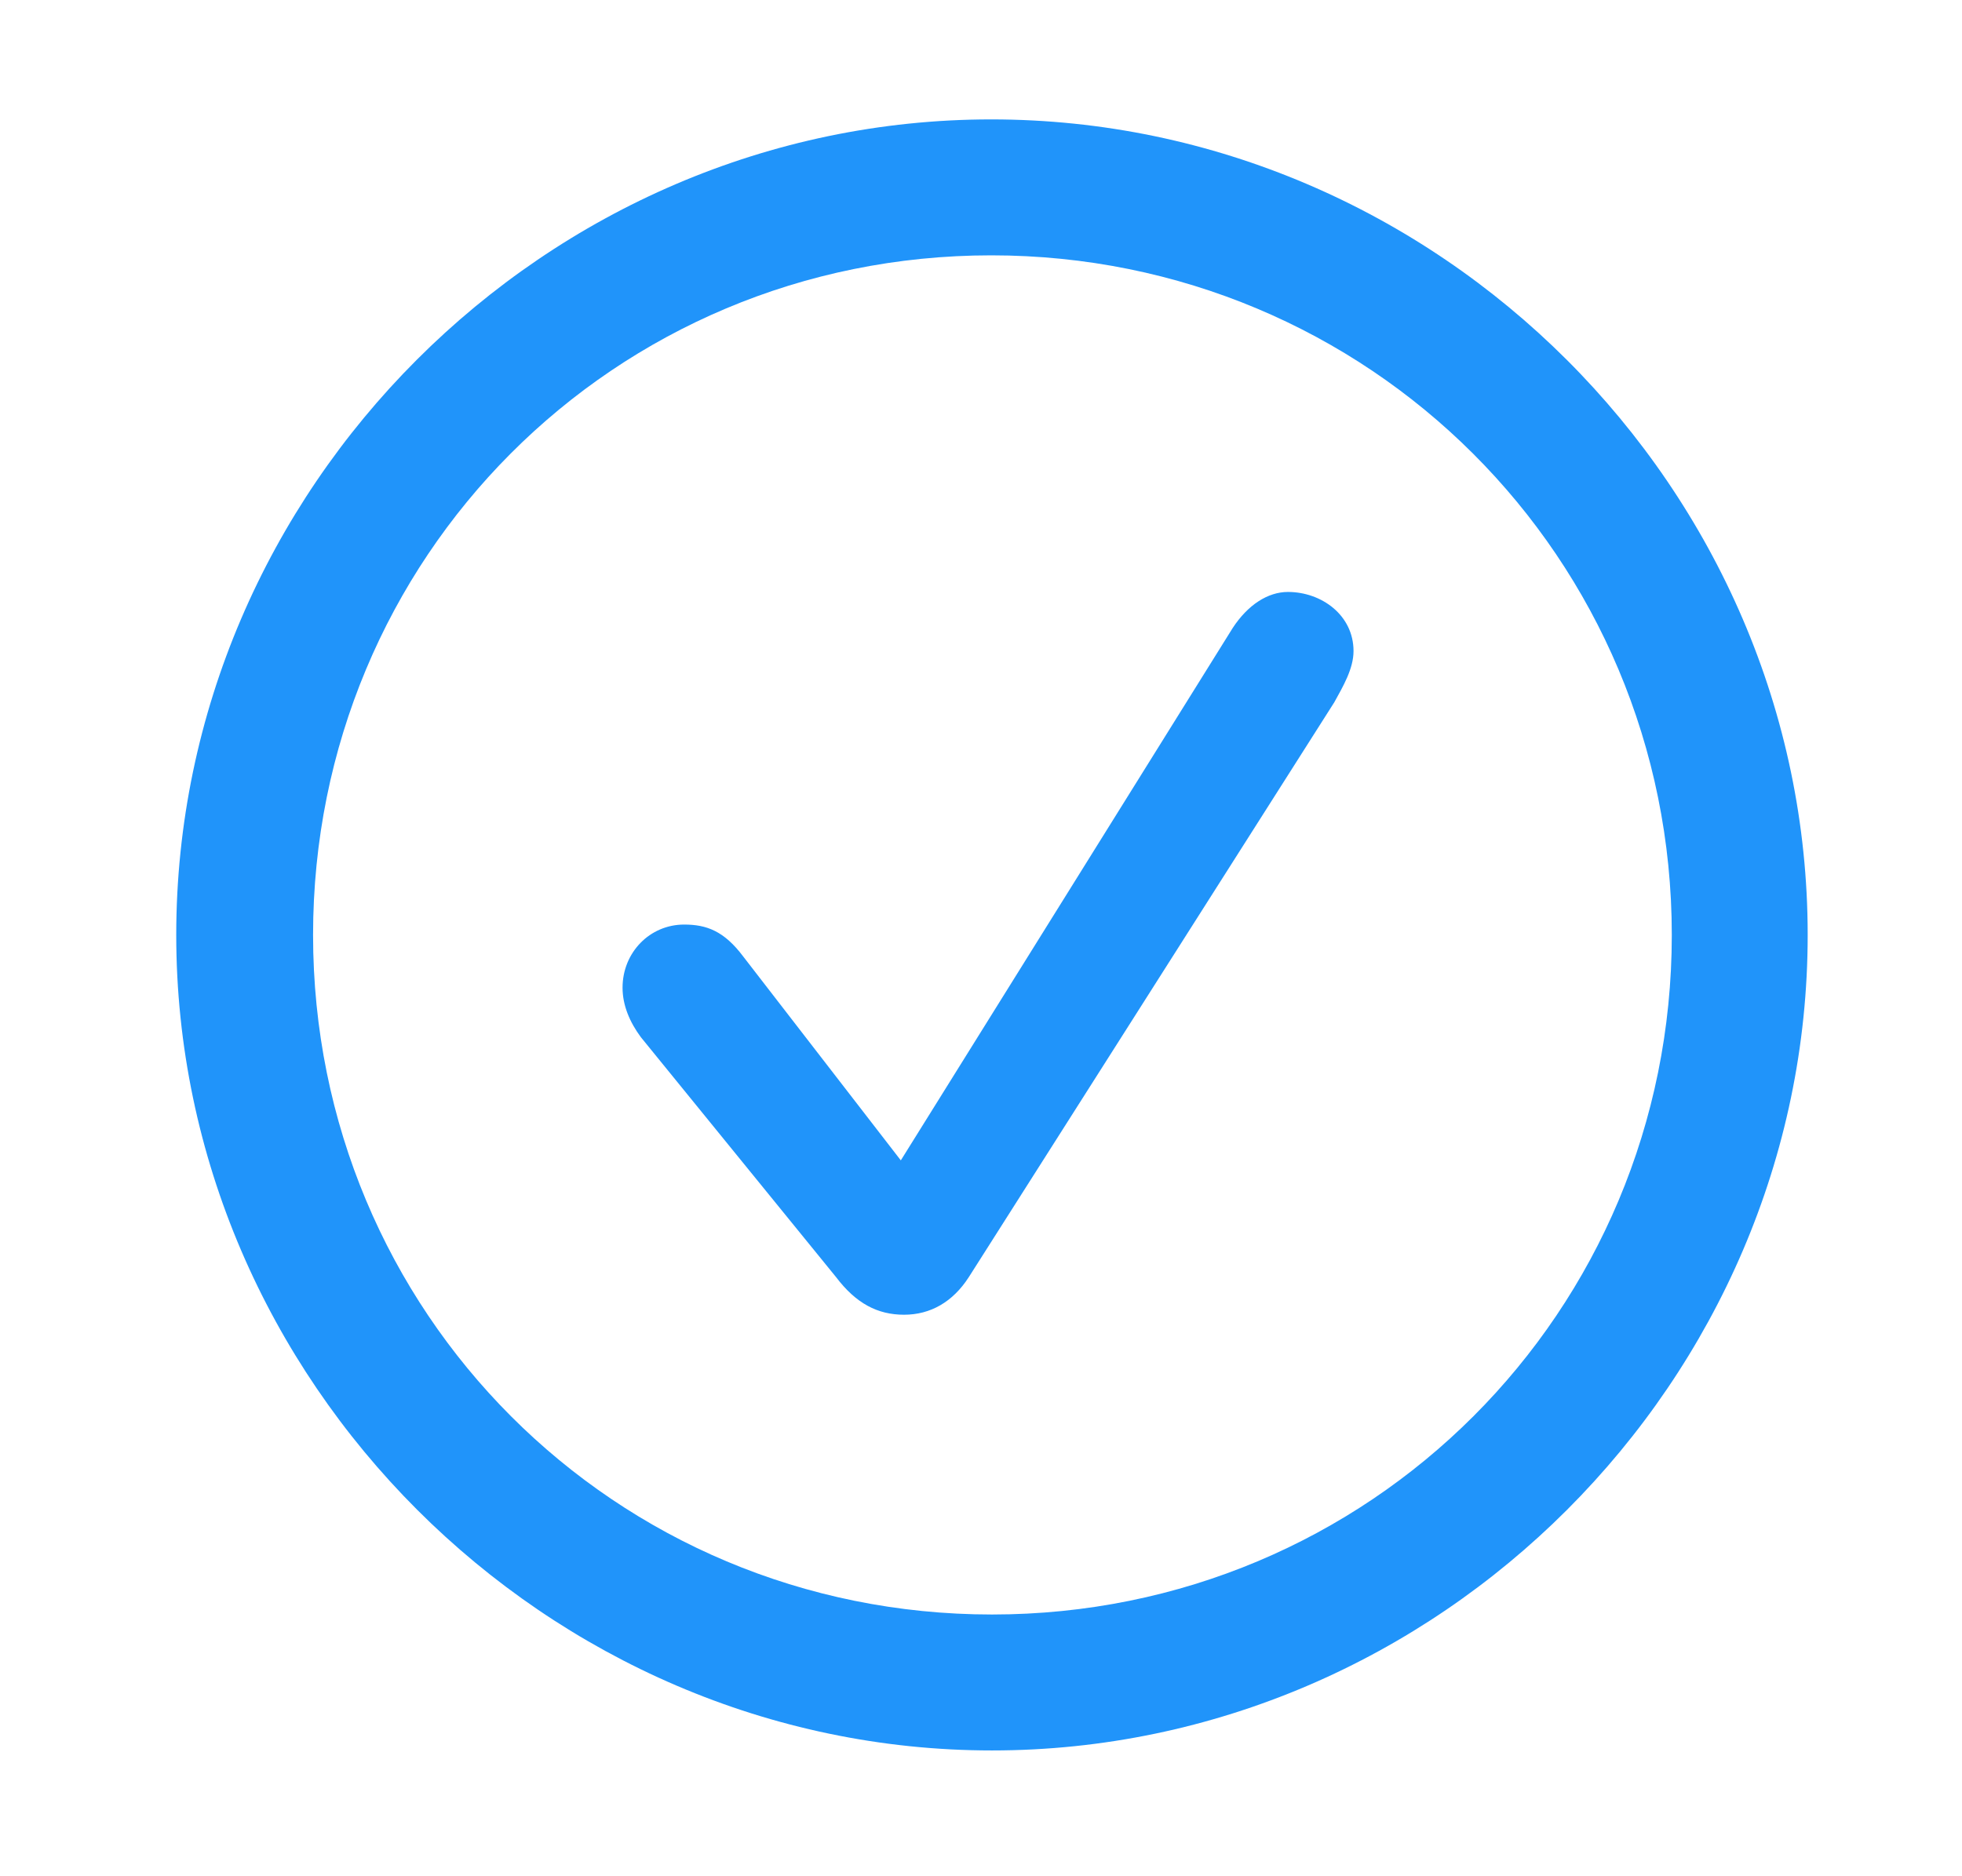 <?xml version="1.0" encoding="UTF-8"?> <svg xmlns="http://www.w3.org/2000/svg" width="23" height="22" viewBox="0 0 23 22" fill="none"><path d="M11.629 20.525C16.86 20.525 21.191 16.184 21.191 10.963C21.191 5.731 16.851 1.4 11.62 1.4C6.398 1.4 2.066 5.731 2.066 10.963C2.066 16.184 6.407 20.525 11.629 20.525ZM11.629 18.931C7.204 18.931 3.67 15.387 3.67 10.963C3.67 6.538 7.195 2.994 11.62 2.994C16.045 2.994 19.598 6.538 19.598 10.963C19.598 15.387 16.054 18.931 11.629 18.931Z" fill="#2094FA"></path><path d="M10.598 15.416C10.907 15.416 11.17 15.266 11.357 14.975L15.642 8.234C15.745 8.047 15.867 7.841 15.867 7.634C15.867 7.213 15.492 6.941 15.098 6.941C14.864 6.941 14.629 7.091 14.451 7.363L10.56 13.606L8.713 11.216C8.488 10.916 8.282 10.841 8.02 10.841C7.617 10.841 7.298 11.169 7.298 11.581C7.298 11.788 7.382 11.985 7.513 12.162L9.801 14.975C10.035 15.284 10.288 15.416 10.598 15.416Z" fill="#2094FA"></path></svg> 